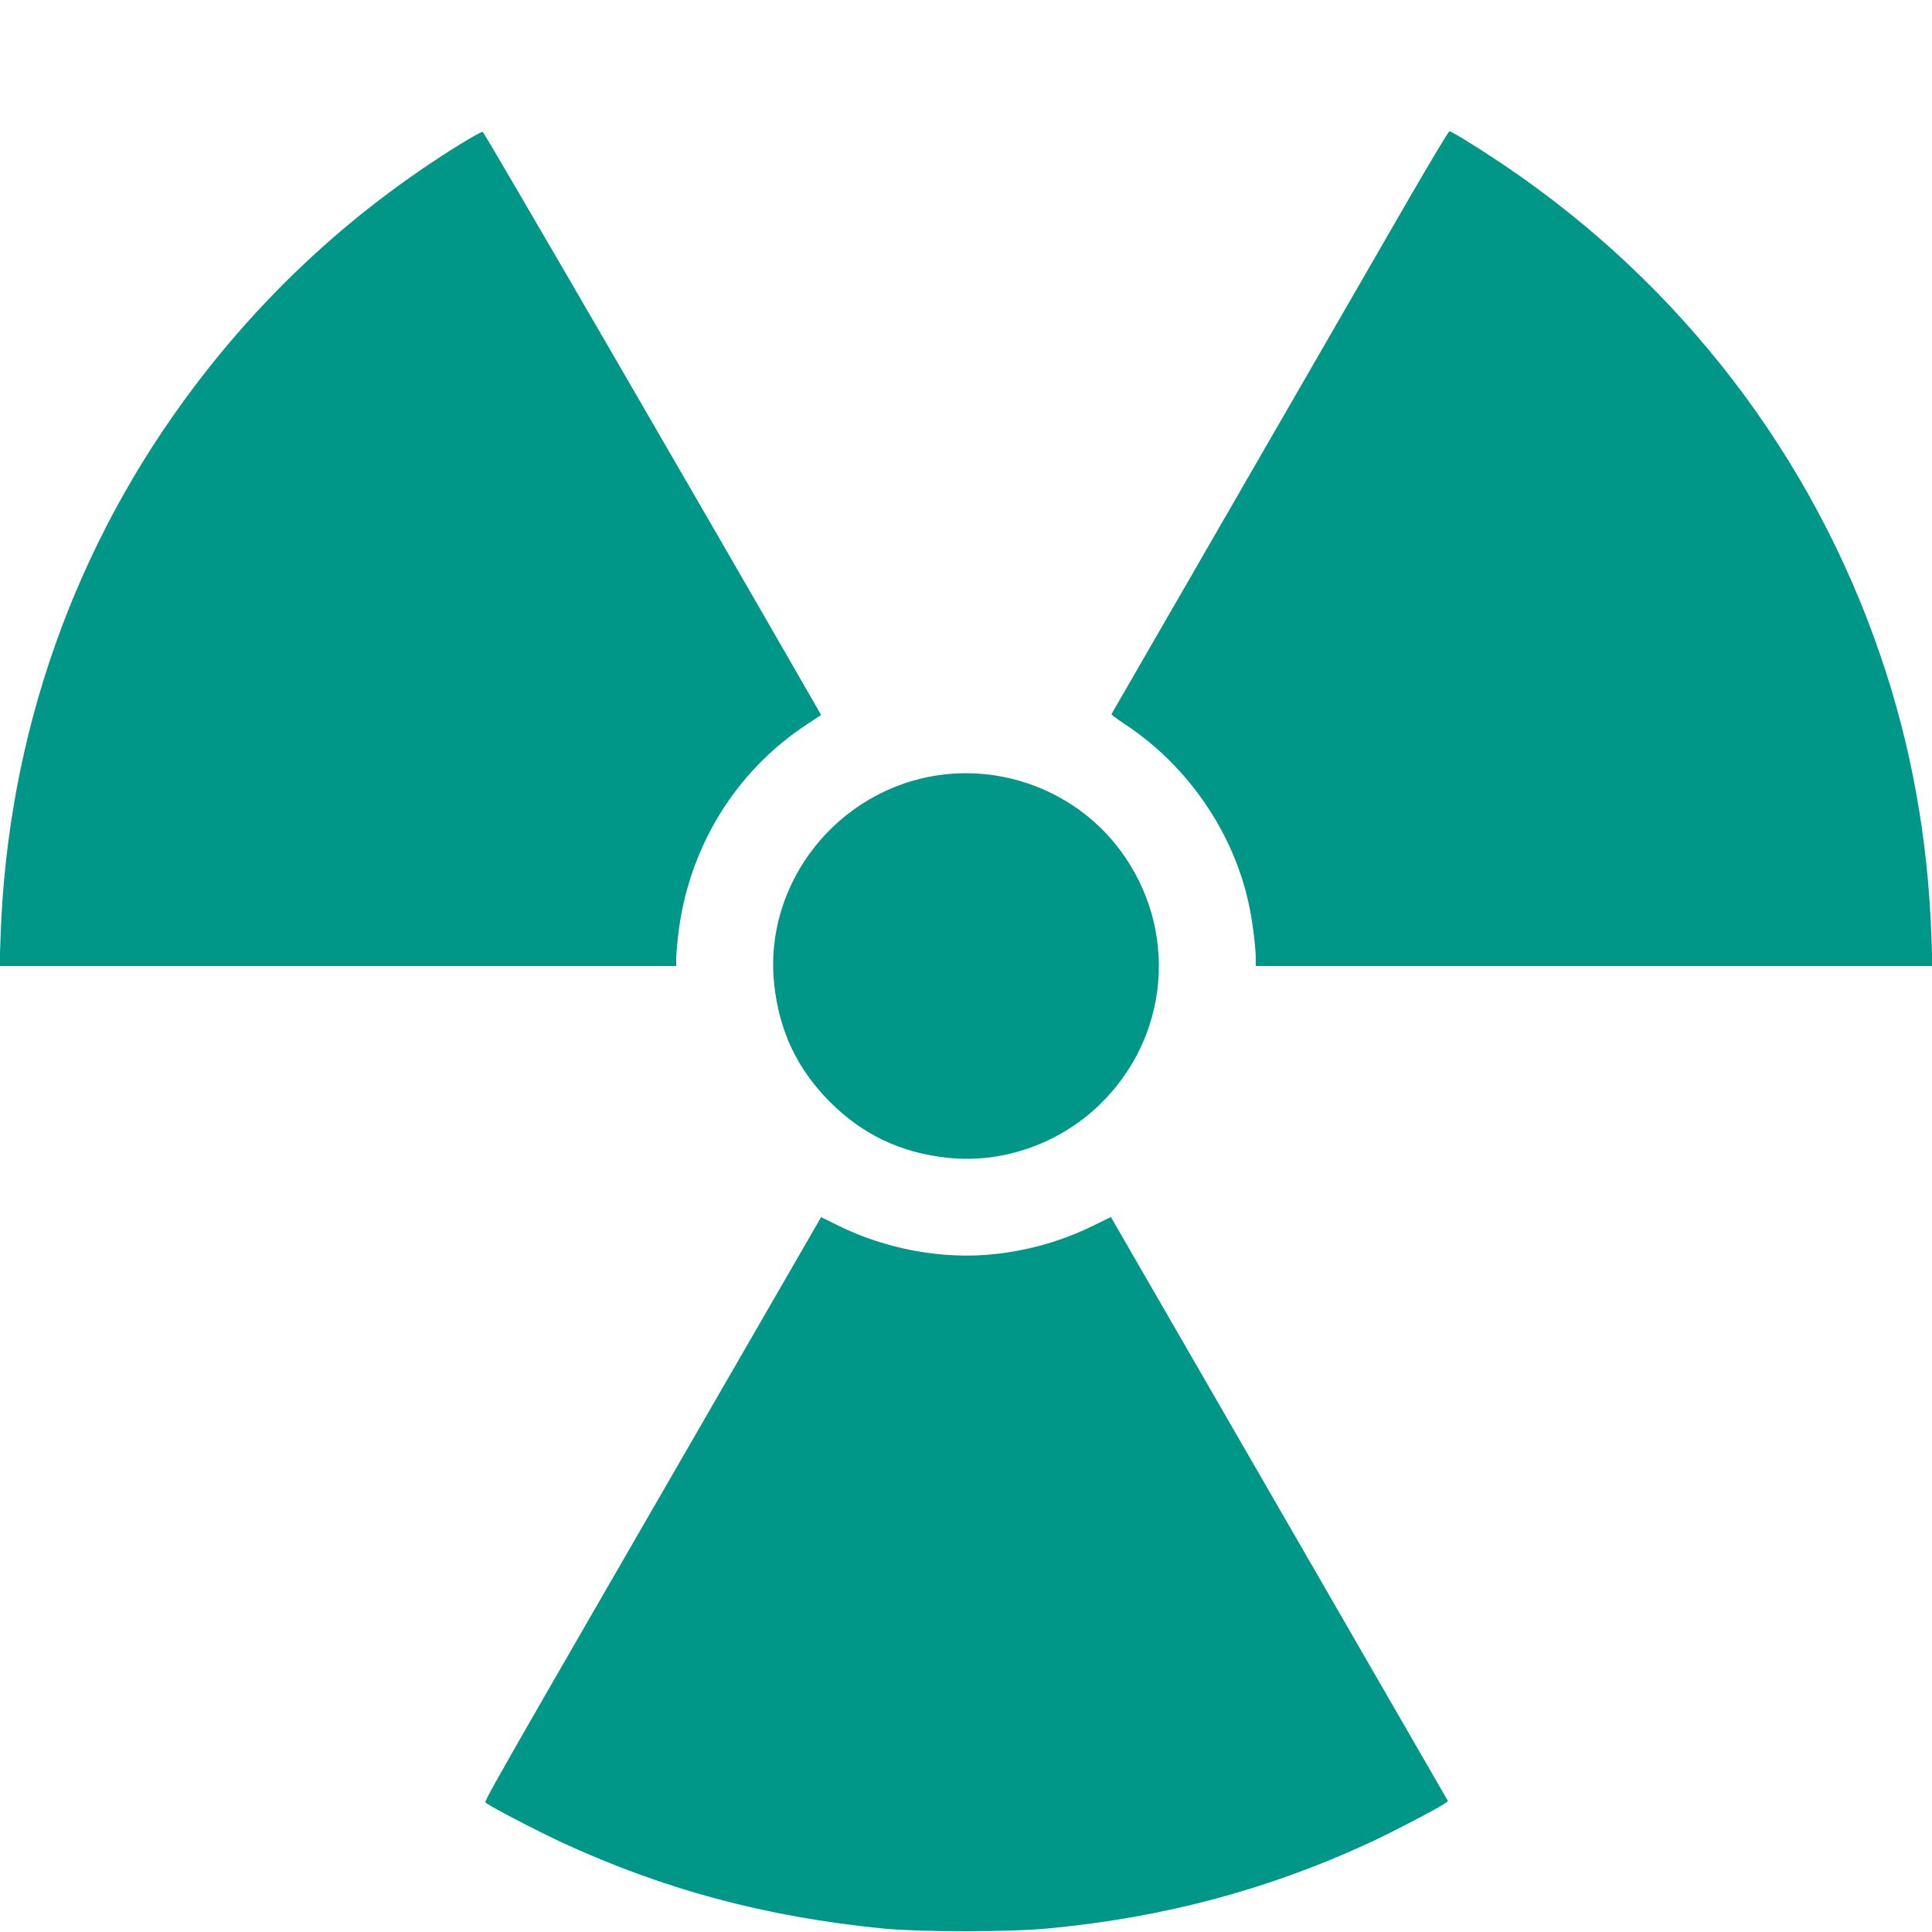<?xml version="1.0" standalone="no"?>
<!DOCTYPE svg PUBLIC "-//W3C//DTD SVG 20010904//EN"
 "http://www.w3.org/TR/2001/REC-SVG-20010904/DTD/svg10.dtd">
<svg version="1.0" xmlns="http://www.w3.org/2000/svg"
 width="1280pt" height="1280pt" viewBox="0 0 1280 1280"
 preserveAspectRatio="xMidYMid meet">
<g transform="translate(0,1280) scale(0.1,-0.1)"
fill="#009688" stroke="none">
<path d="M3043 11841 c-686 -427 -1262 -952 -1747 -1591 -800 -1053 -1246
-2313 -1292 -3650 l-7 -200 2241 0 2242 0 0 45 c0 25 5 89 11 143 63 583 374
1097 855 1413 l94 62 -29 51 c-725 1263 -2204 3812 -2213 3813 -7 1 -77 -38
-155 -86z"/>
<path d="M9337 11488 c-404 -701 -1969 -3412 -1973 -3419 -2 -4 33 -30 77 -59
430 -280 739 -732 838 -1225 22 -110 41 -269 41 -340 l0 -45 2242 0 2241 0 -7
198 c-23 649 -134 1264 -337 1857 -452 1325 -1323 2461 -2494 3251 -171 115
-347 224 -362 224 -6 0 -125 -199 -266 -442z"/>
<path d="M6225 7665 c-675 -94 -1166 -714 -1096 -1382 32 -312 152 -565 370
-784 219 -218 472 -338 783 -370 360 -38 734 93 1001 350 469 452 527 1168
137 1690 -275 368 -738 560 -1195 496z"/>
<path d="M4932 3856 c-1800 -3117 -1726 -2987 -1711 -3001 24 -22 325 -179
494 -258 679 -315 1358 -497 2136 -574 249 -24 844 -24 1098 1 764 73 1449
256 2121 566 144 66 464 233 501 261 l22 17 -1078 1868 c-593 1028 -1096 1899
-1117 1935 l-38 66 -118 -58 c-204 -100 -422 -163 -654 -188 -339 -37 -716 32
-1032 188 l-116 57 -508 -880z"/>
</g>
</svg>
